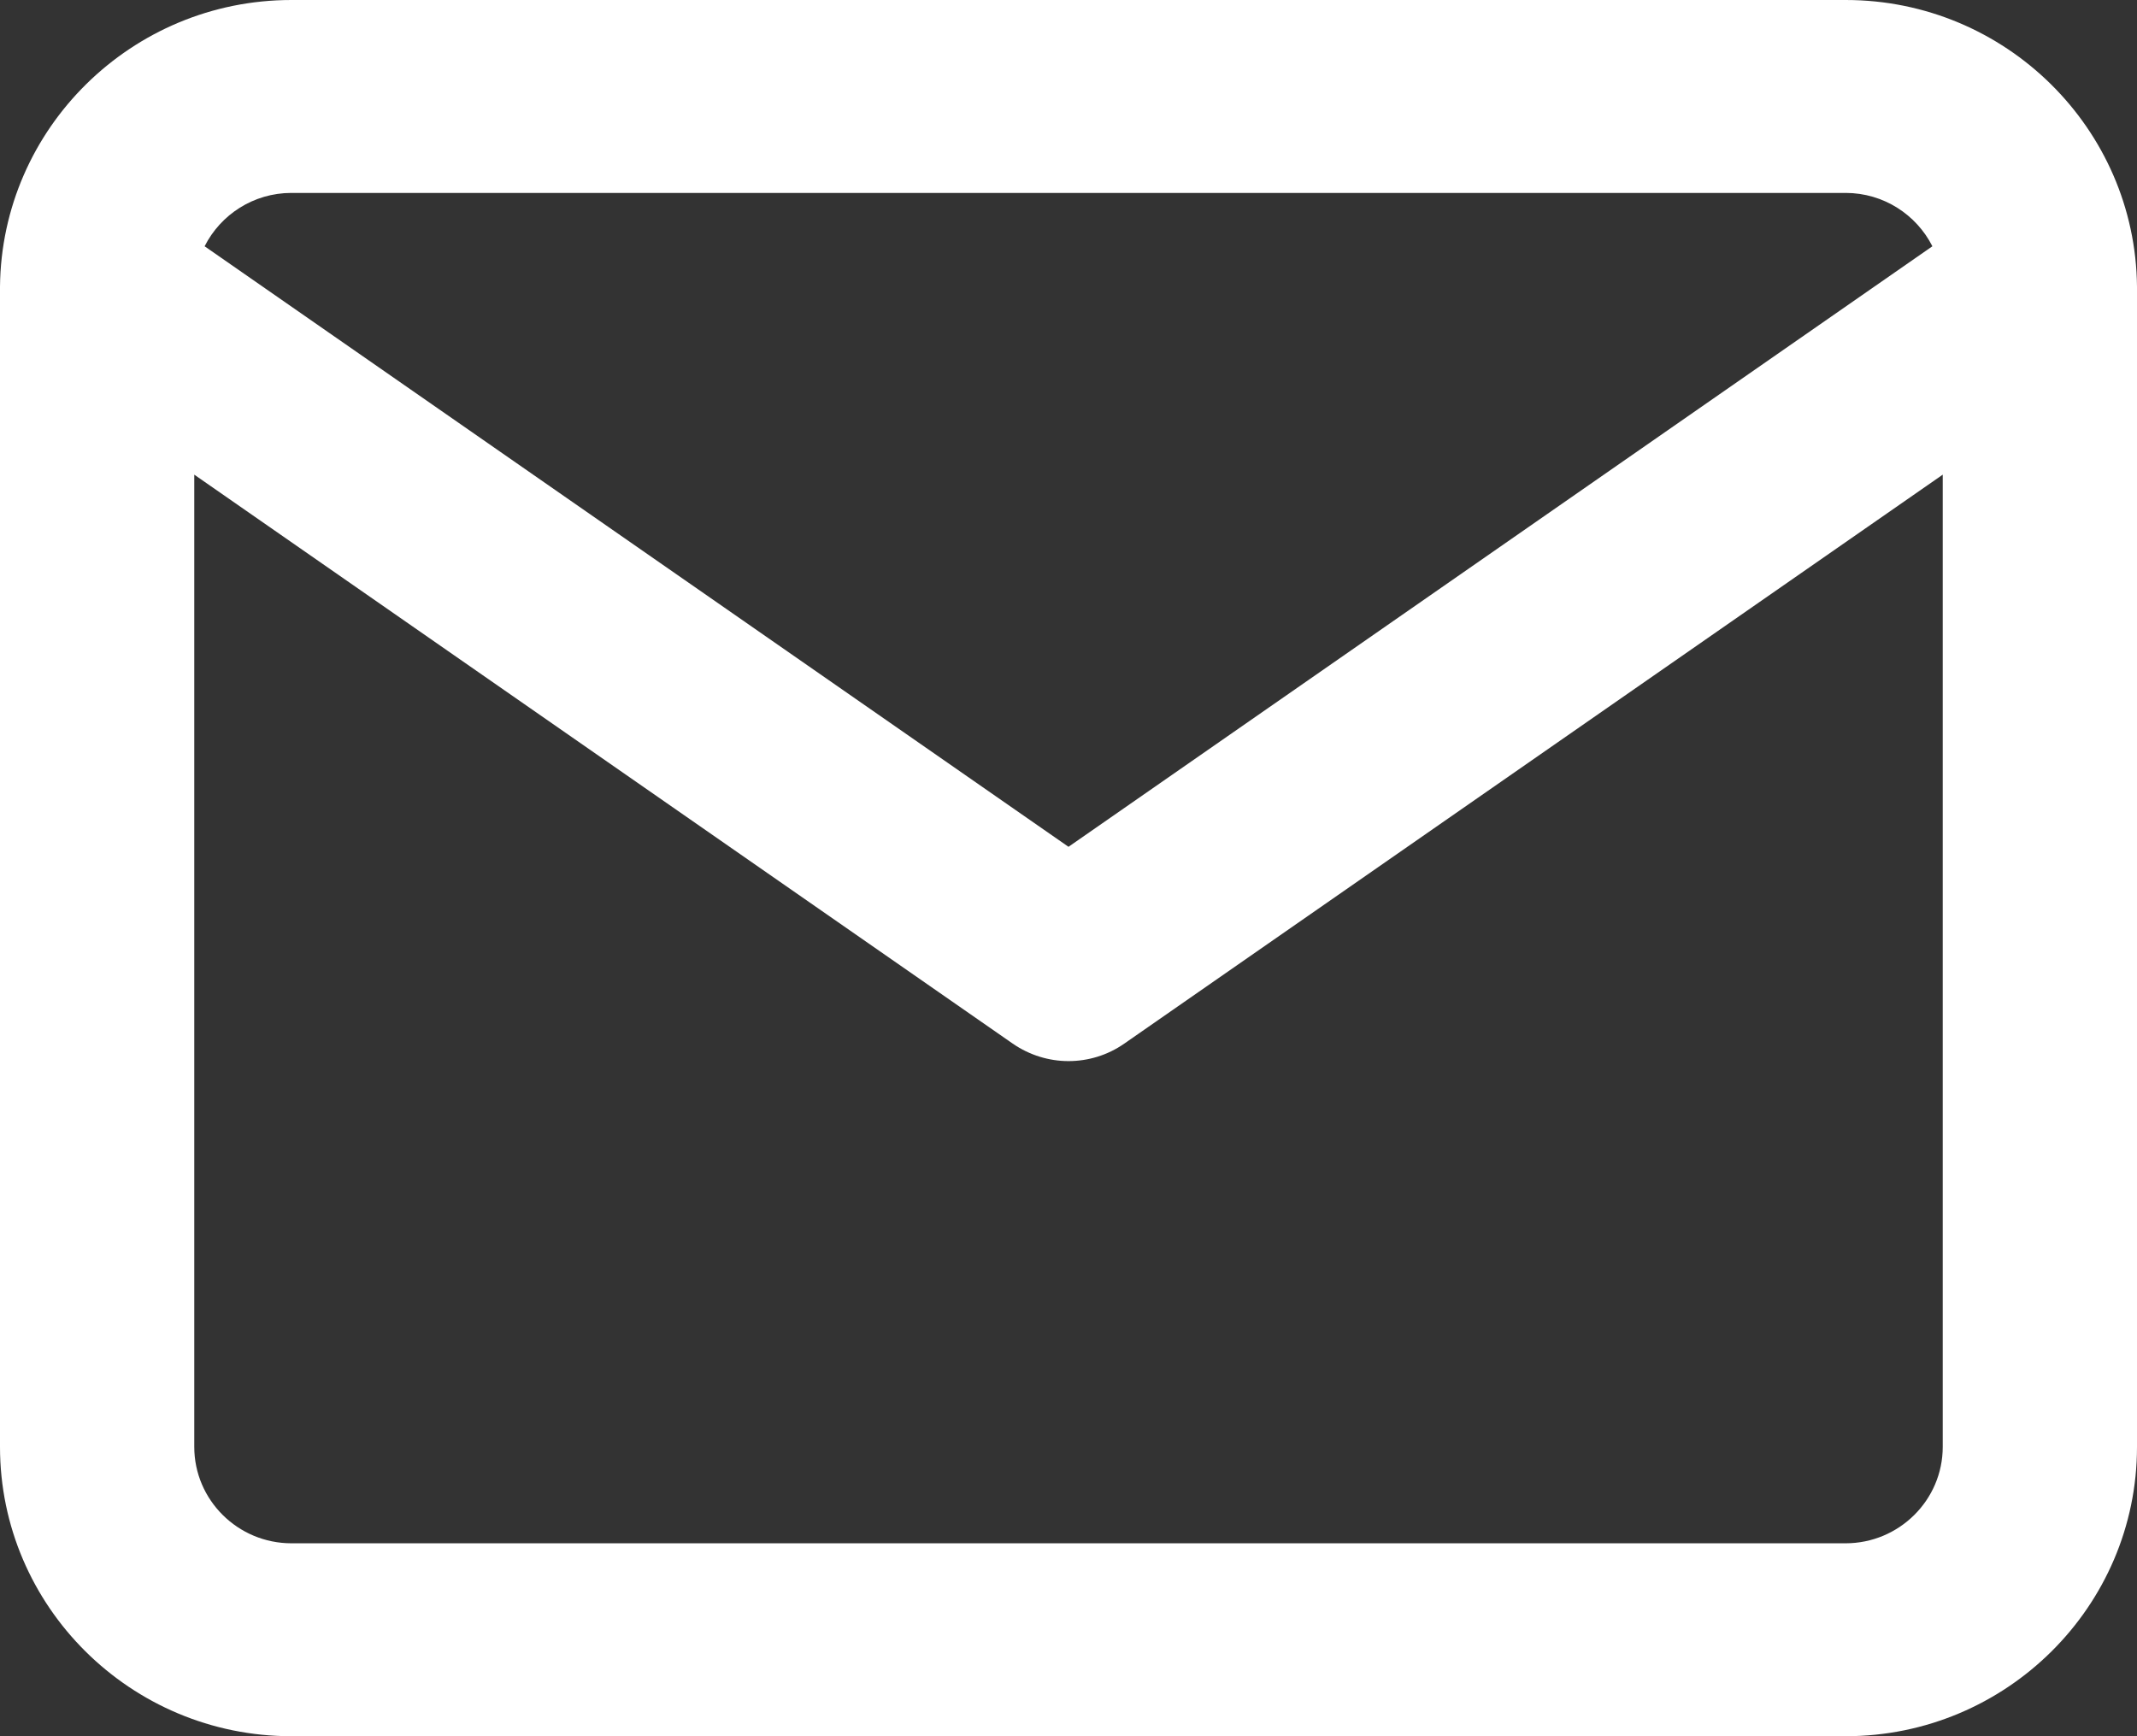<svg width="32" height="26" viewBox="0 0 32 26" fill="none" xmlns="http://www.w3.org/2000/svg">
<rect x="0" y="0" width="32" height="26" fill="#333333" stroke="none"/>
<g clip-path="url(#clip0_2072_6)">
<path d="M32 4.319C32 4.311 32 4.303 32 4.293C31.977 1.923 30.03 0 27.638 0H4.364C1.972 0 0.023 1.923 0 4.293C0 4.301 0 4.309 0 4.319C0 4.324 0 4.329 0 4.333V21.667C0 24.056 1.957 26 4.364 26H27.636C30.043 26 32 24.056 32 21.667V4.333C32 4.333 32 4.324 32 4.319ZM4.364 2.889H27.636C28.205 2.889 28.697 3.215 28.936 3.688L16 12.681L3.064 3.688C3.303 3.215 3.795 2.889 4.364 2.889ZM27.636 23.111H4.364C3.562 23.111 2.909 22.463 2.909 21.667V7.108L15.166 15.629C15.417 15.802 15.709 15.89 16 15.89C16.291 15.89 16.583 15.804 16.834 15.629L29.091 7.108V21.667C29.091 22.463 28.438 23.111 27.636 23.111Z" fill="white"/>
</g>
<defs>
<clipPath id="clip0_2072_6">
<rect width="32" height="26" fill="white"/>
</clipPath>
</defs>
</svg>
